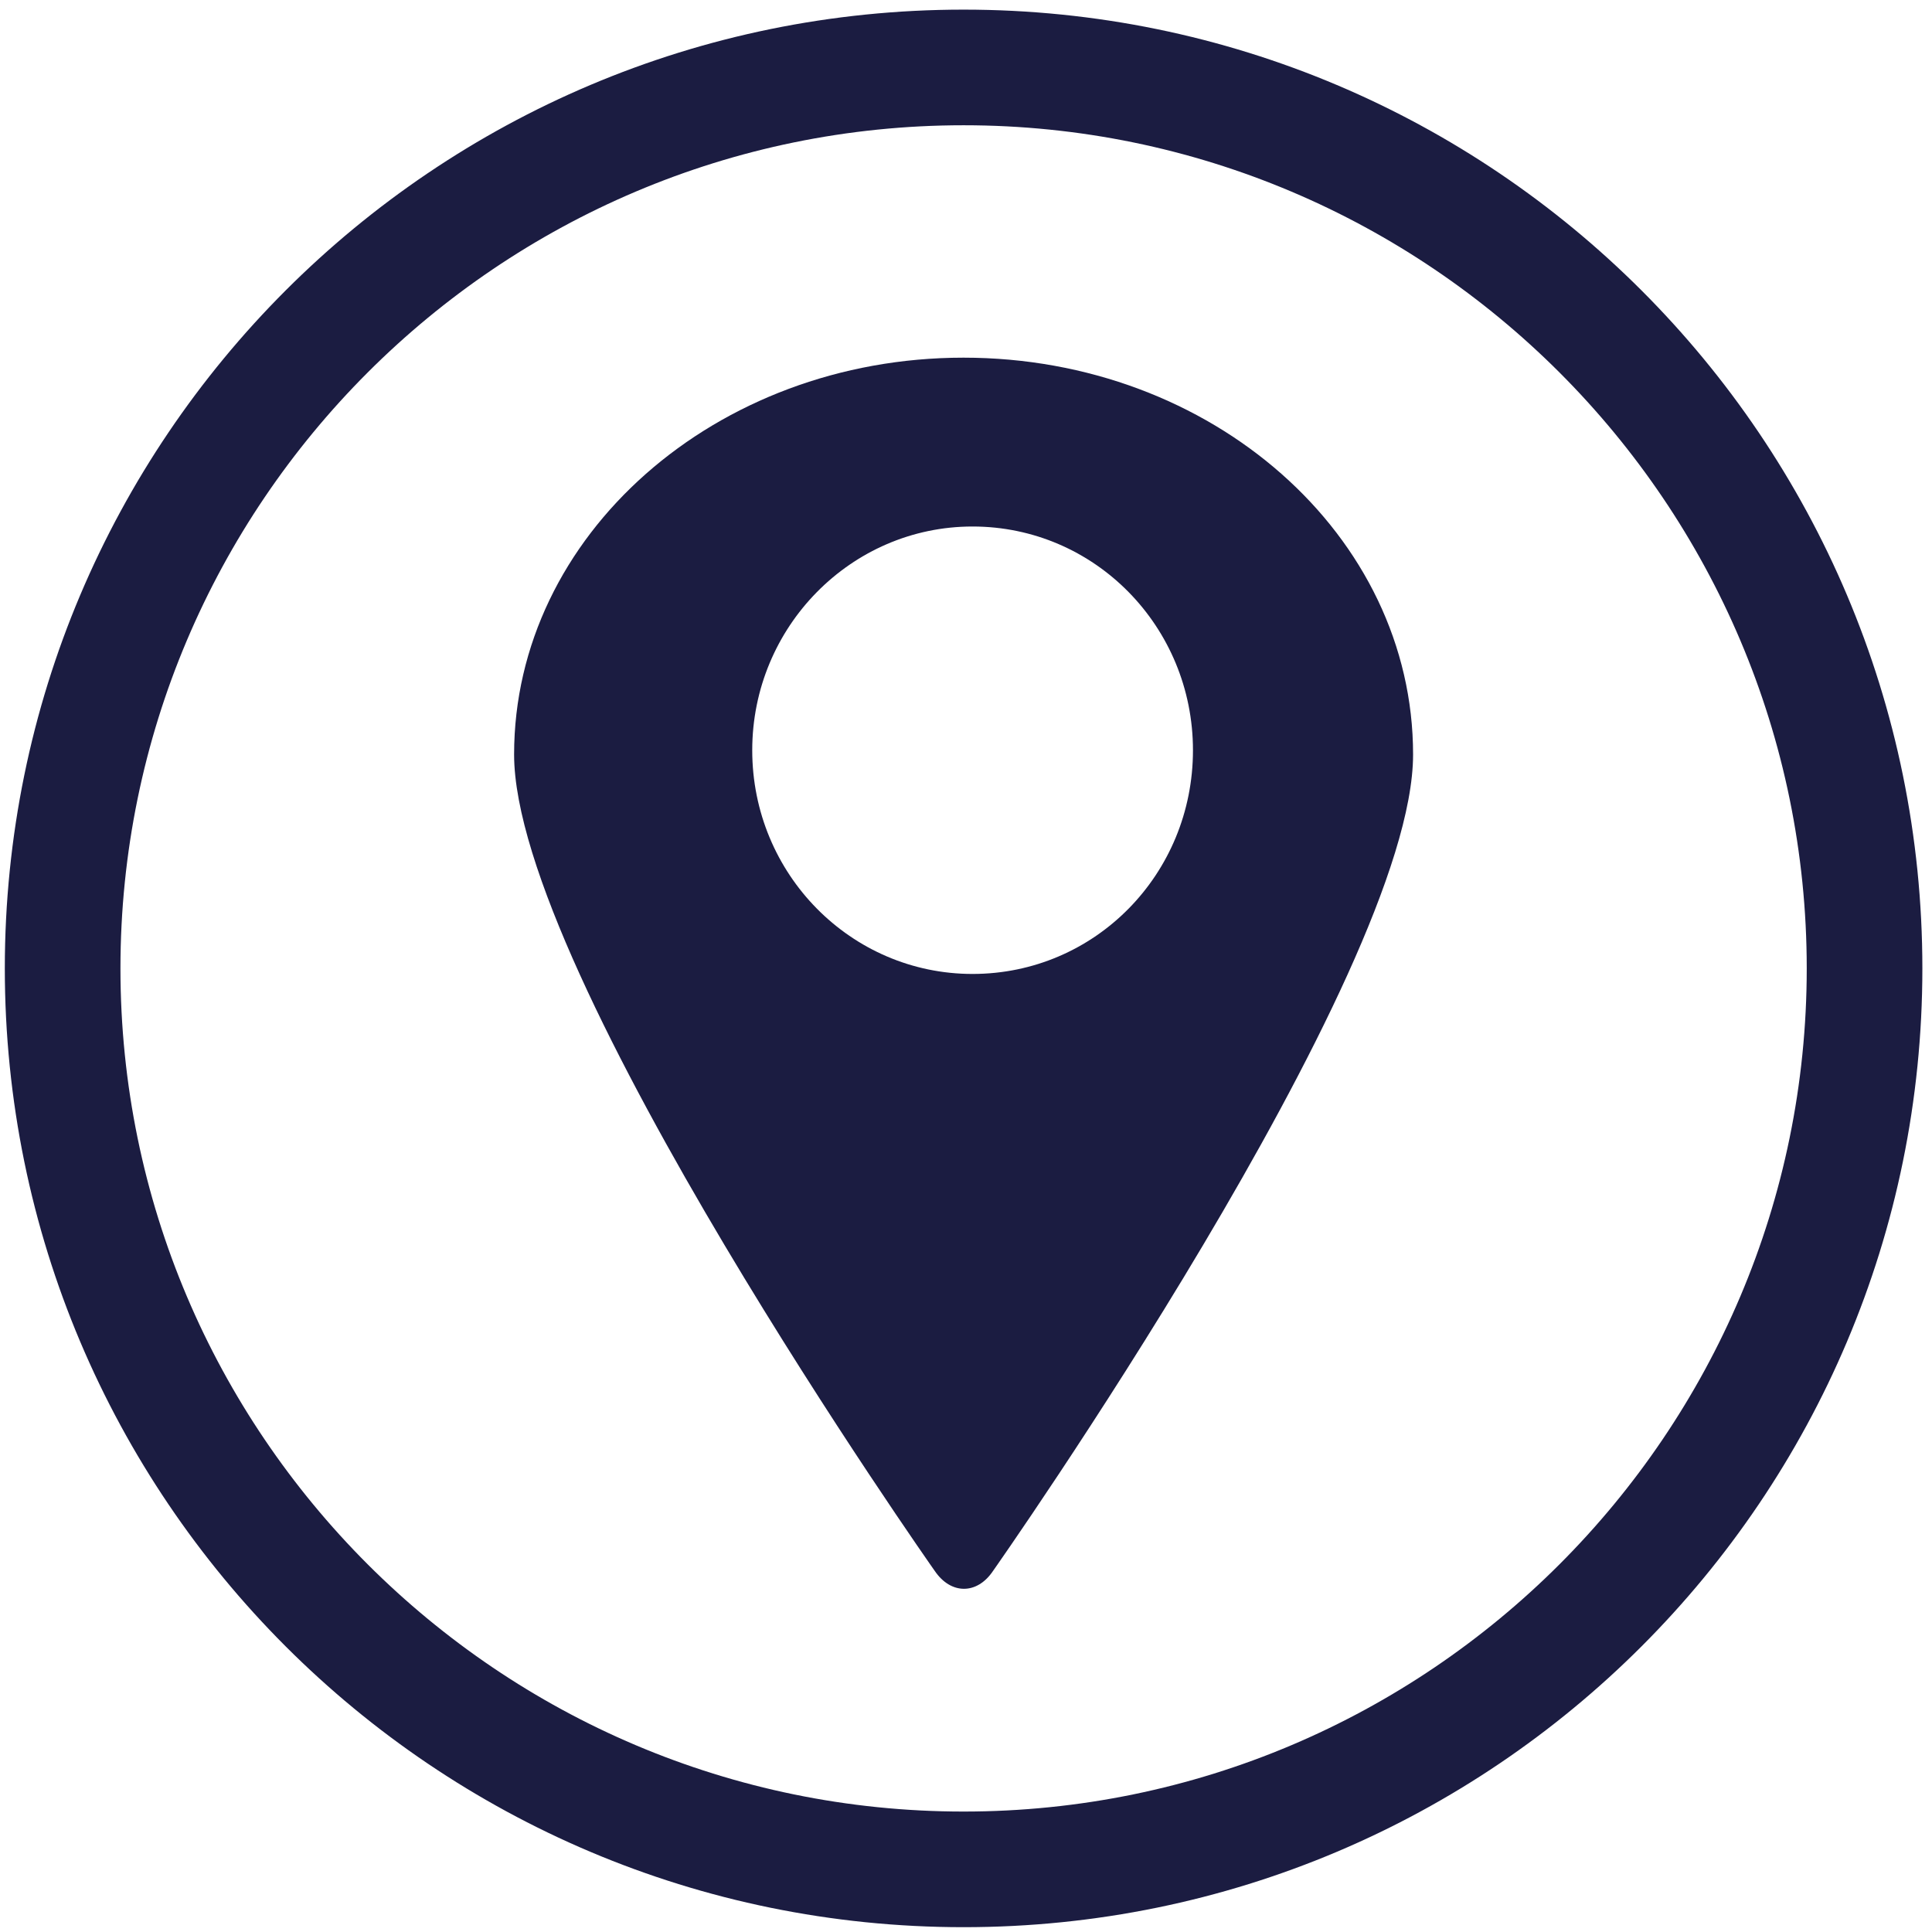 <svg xmlns="http://www.w3.org/2000/svg" viewBox="0 0 33.333 33.333" height="33.333" width="33.333" xml:space="preserve"><path style="fill:#1b1c41;fill-opacity:1;fill-rule:evenodd;stroke:none" d="M126.156 182.324c15.887 0 28.598-13.023 28.598-29.023 0-16.086-12.711-29.02-28.598-29.02-15.746 0-28.574 12.934-28.574 29.02 0 16 12.828 29.023 28.574 29.023m-1.168 21.903c-32.164 0-58.297-23.059-58.297-51.477 0-28.43 54.559-105.898 54.559-105.898 2.098-3.106 5.508-3.106 7.578 0 0 0 54.481 77.39 54.481 105.898 0 28.418-26.063 51.477-58.321 51.477" transform="matrix(.133 0 0 -.133 0 33.333)"/><path style="fill:#1b1c41;fill-opacity:1;fill-rule:nonzero;stroke:none" d="M125 249.375C56.309 249.375.625 193.691.625 125S56.309.625 125 .625 249.375 56.309 249.375 125 193.691 249.375 125 249.375m0-15c60.309 0 109.375-49.066 109.375-109.375S185.309 15.625 125 15.625 15.625 64.691 15.625 125 64.691 234.375 125 234.375" transform="matrix(.133 0 0 -.133 0 33.333)"/></svg>